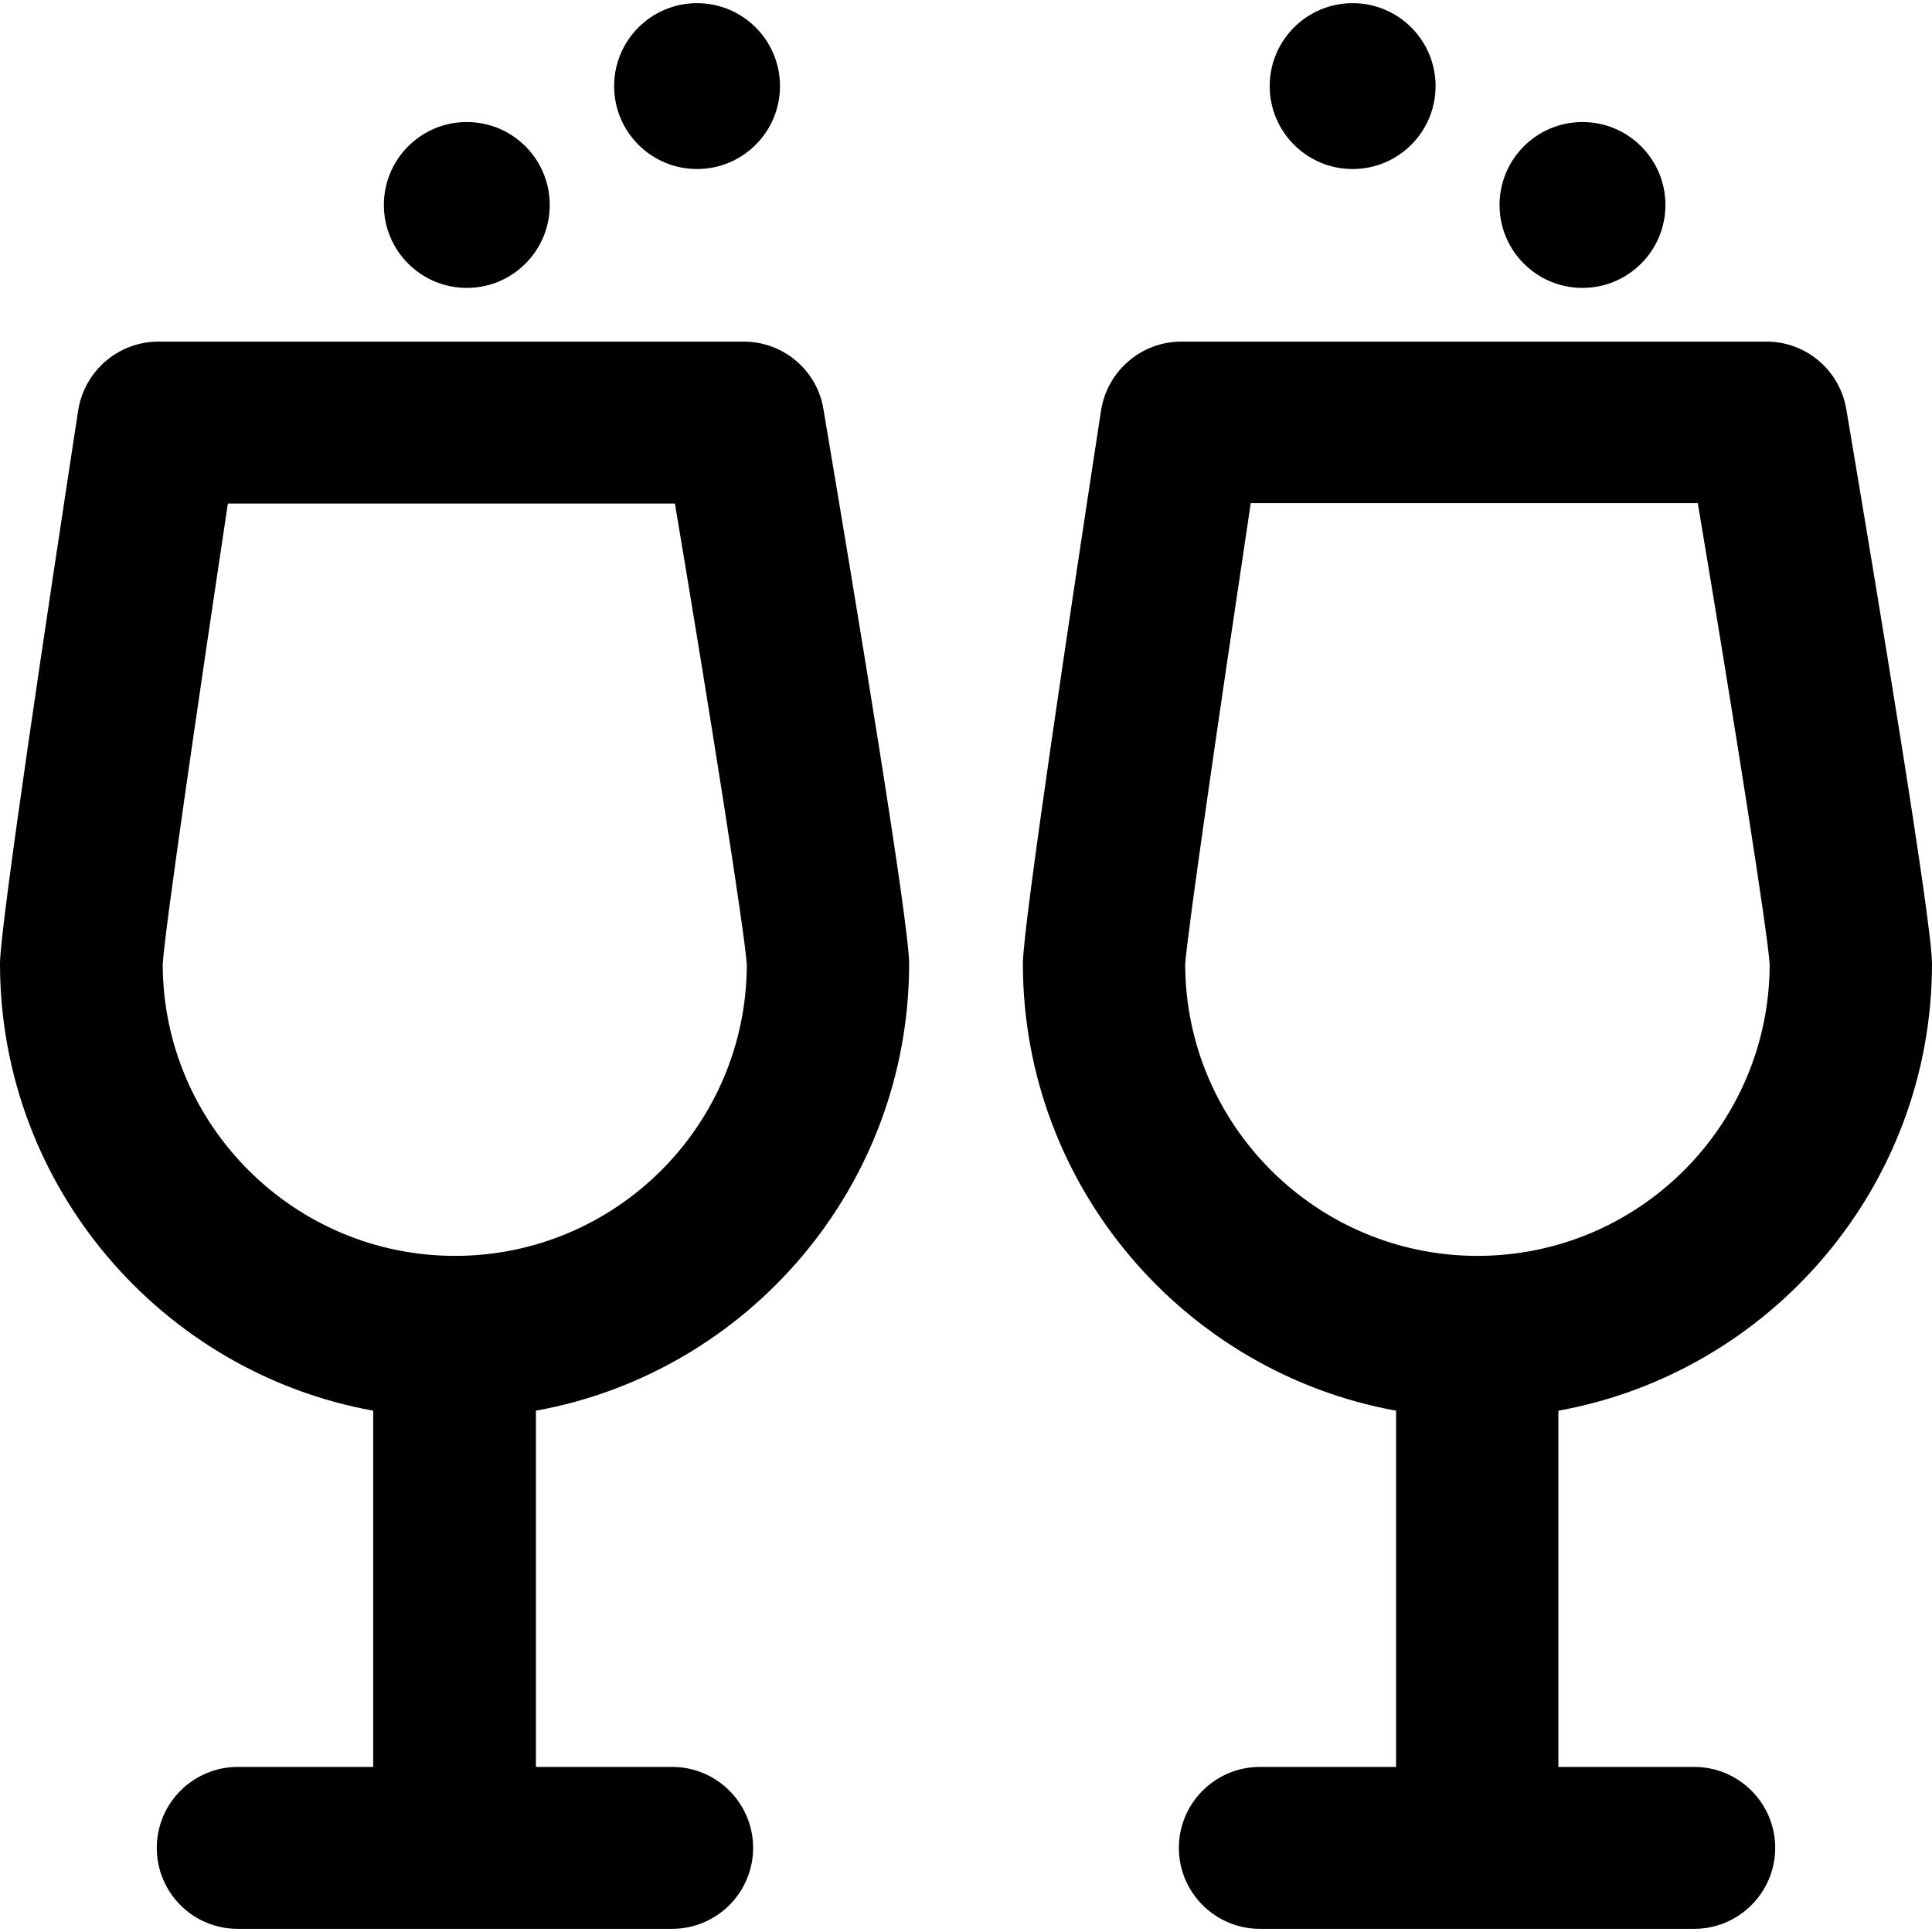 <?xml version="1.0" encoding="iso-8859-1"?>
<!-- Uploaded to: SVG Repo, www.svgrepo.com, Generator: SVG Repo Mixer Tools -->
<svg fill="#000000" height="800px" width="800px" version="1.1" id="Capa_1" xmlns="http://www.w3.org/2000/svg" xmlns:xlink="http://www.w3.org/1999/xlink" 
	 viewBox="0 0 489.2 489.2" xml:space="preserve">
<g>
	<g>
		<path d="M188.3,86.5H40.1c-10.1,0-18.7,7.4-20.3,17.4C12.4,152.2,0,234.6,0,244c0,56.4,40.9,103.5,94.5,113.2v90.2H60.2
			c-11.3,0-20.5,9.2-20.5,20.5s9.1,20.5,20.5,20.5h110c11.3,0,20.5-9.2,20.5-20.5s-9.2-20.5-20.5-20.5h-34.5v-90.2
			c53.7-9.7,94.5-56.8,94.5-113.2c0-10.3-13.6-92.4-21.7-140.4C206.9,93.7,198.3,86.5,188.3,86.5z M115.2,318
			c-40.7,0-73.9-33.1-74-73.8c0.4-7.7,8.4-62.8,16.5-116.7h113.2c9,53.7,17.7,108.7,18.2,116.8C189,285,155.9,318,115.2,318z"/>
		<path d="M489.2,244c0-10.3-13.6-92.4-21.7-140.4c-1.7-9.9-10.2-17.1-20.2-17.1H299.1c-10.1,0-18.7,7.4-20.3,17.4
			C271.4,152.2,259,234.6,259,244c0,56.4,40.9,103.5,94.5,113.2v90.2H319c-11.3,0-20.5,9.2-20.5,20.5s9.2,20.5,20.5,20.5h110
			c11.3,0,20.5-9.2,20.5-20.5s-9.2-20.5-20.5-20.5h-34.4v-90.2C448.3,347.5,489.2,300.4,489.2,244z M374.1,318
			c-40.7,0-73.9-33.1-74-73.8c0.5-7.7,8.5-62.8,16.6-116.8h113.2c9,53.7,17.7,108.7,18.2,116.8C448,285,414.9,318,374.1,318z"/>
		<circle cx="176.5" cy="21.8" r="21"/>
		<circle cx="118.2" cy="51.9" r="21"/>
		<circle cx="342.5" cy="21.8" r="21"/>
		<circle cx="400.7" cy="51.9" r="21"/>
	</g>
</g>
</svg>